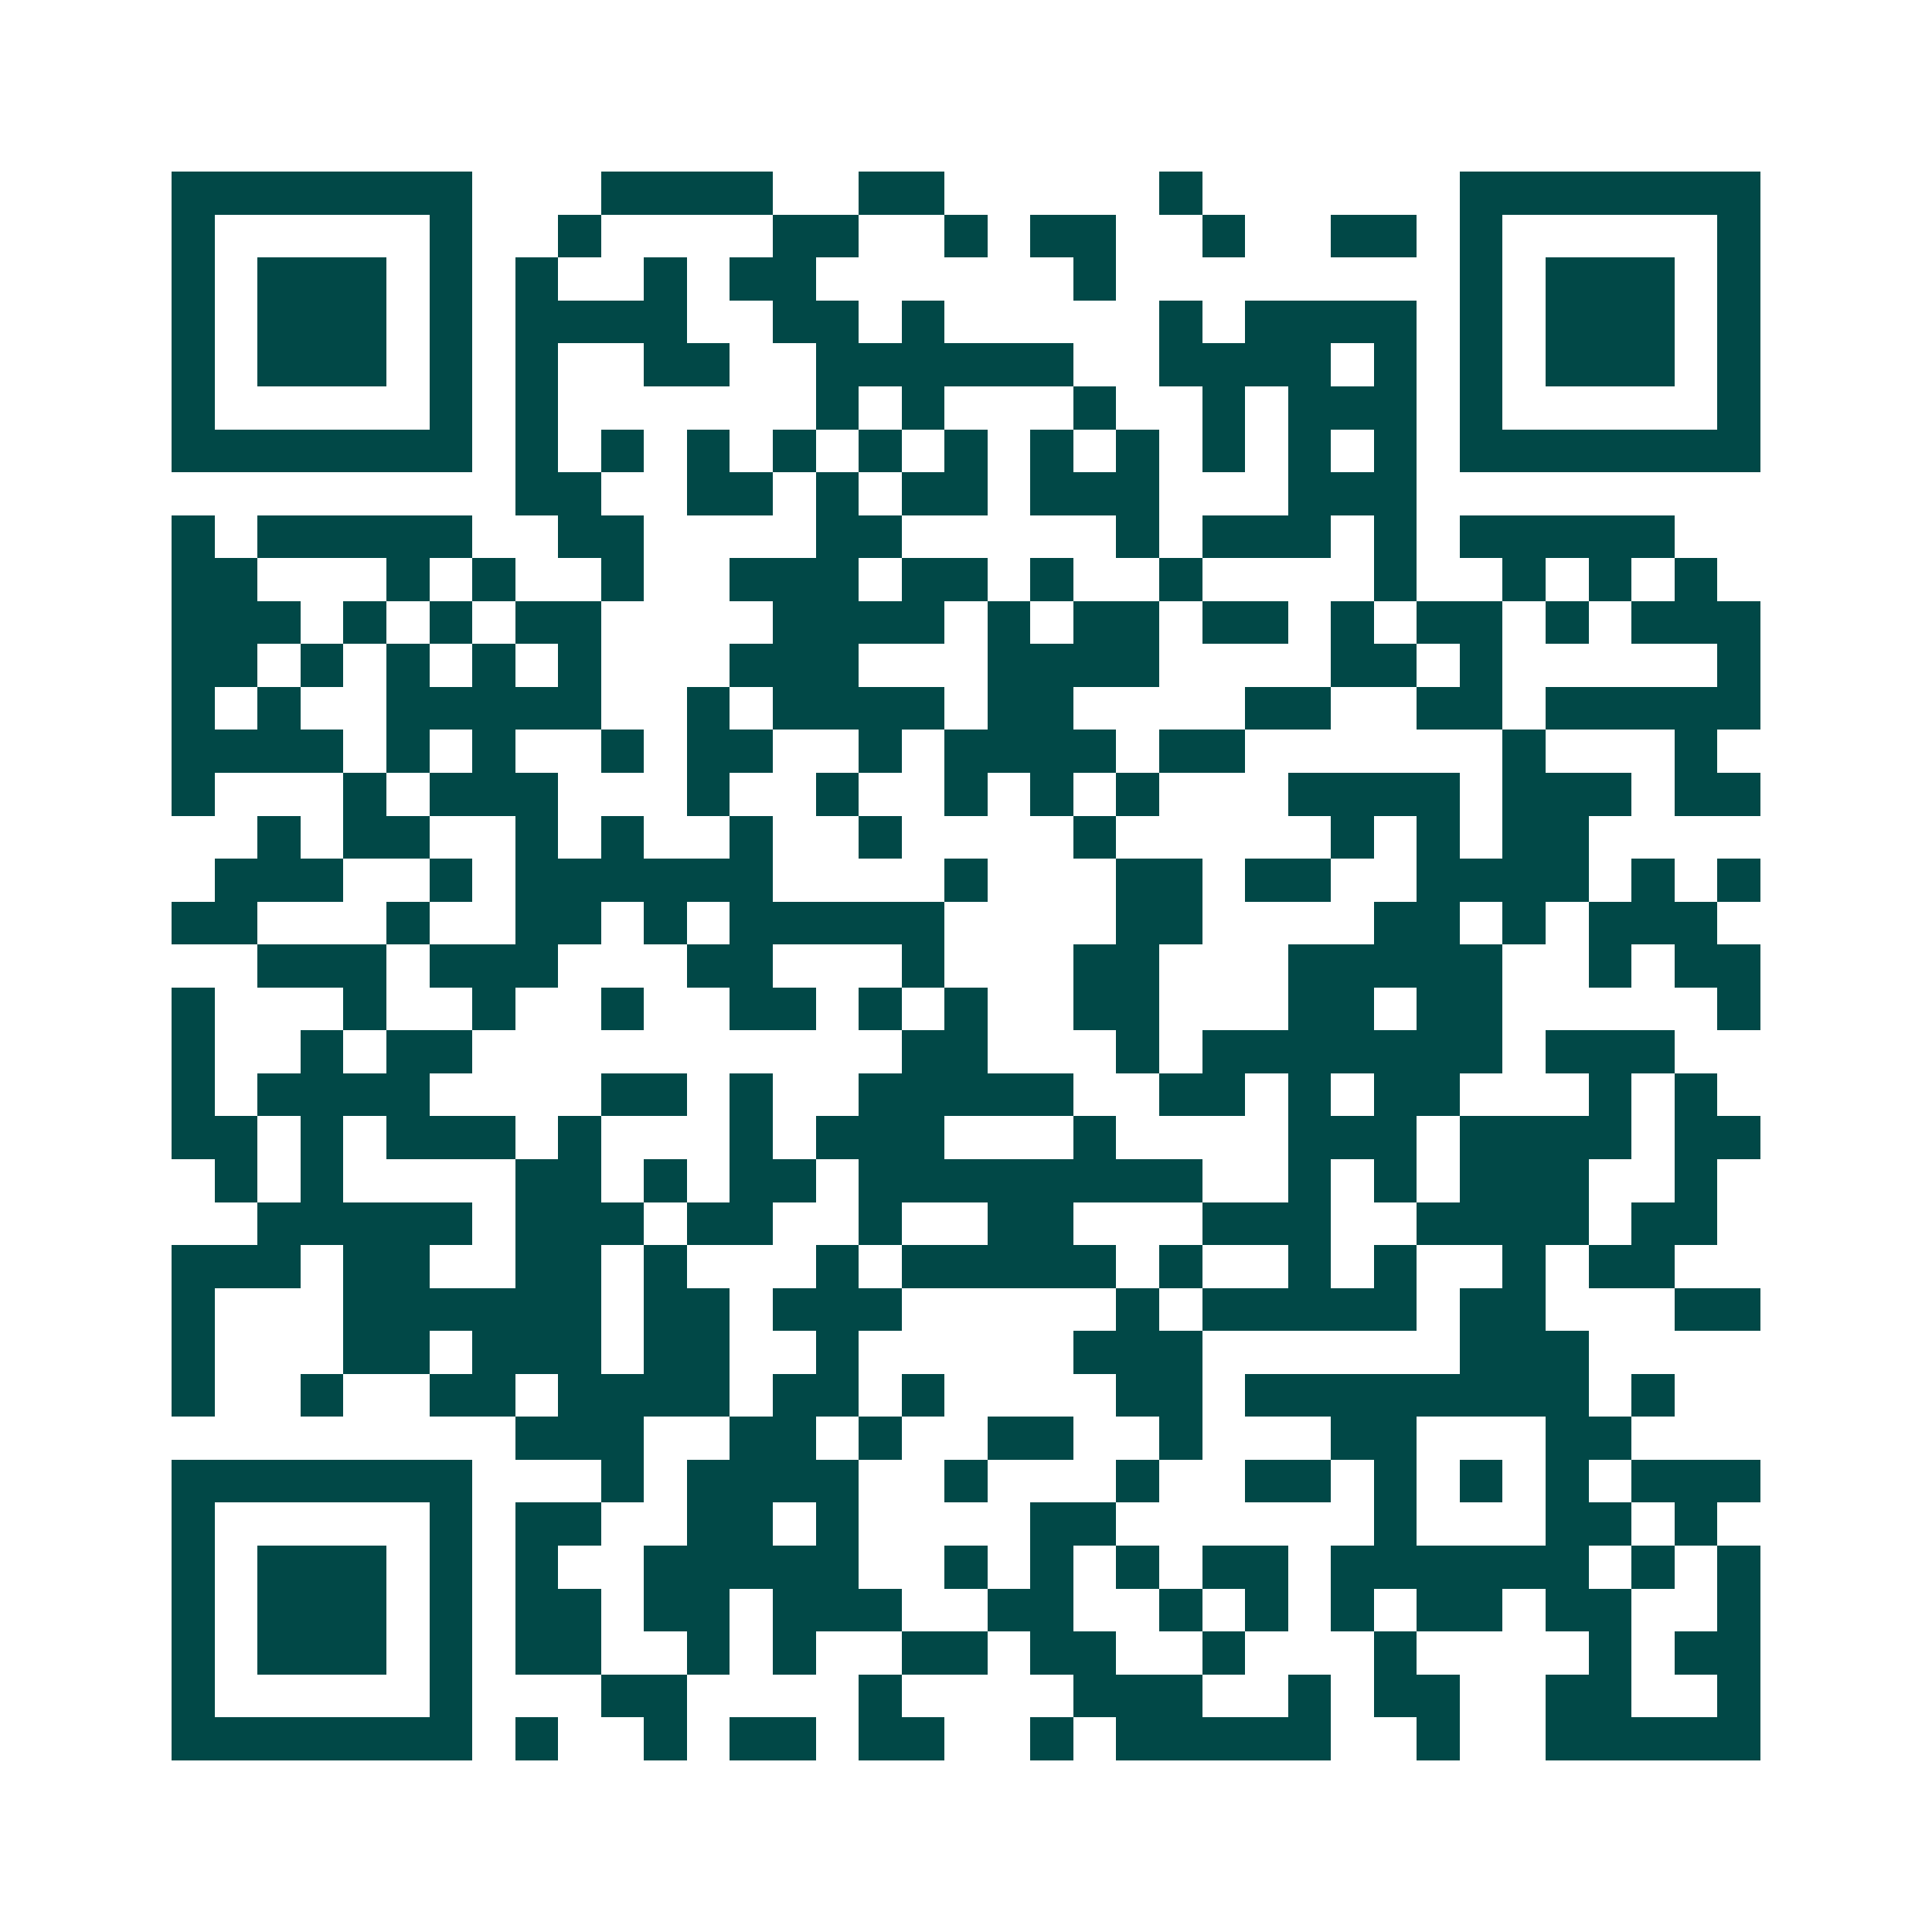 <svg xmlns="http://www.w3.org/2000/svg" width="200" height="200" viewBox="0 0 45 45" shape-rendering="crispEdges"><path fill="#ffffff" d="M0 0h45v45H0z"/><path stroke="#014847" d="M4 4.5h7m3 0h4m2 0h2m5 0h1m6 0h7M4 5.5h1m5 0h1m2 0h1m4 0h2m2 0h1m1 0h2m2 0h1m2 0h2m1 0h1m5 0h1M4 6.5h1m1 0h3m1 0h1m1 0h1m2 0h1m1 0h2m6 0h1m8 0h1m1 0h3m1 0h1M4 7.5h1m1 0h3m1 0h1m1 0h4m2 0h2m1 0h1m5 0h1m1 0h4m1 0h1m1 0h3m1 0h1M4 8.5h1m1 0h3m1 0h1m1 0h1m2 0h2m2 0h6m2 0h4m1 0h1m1 0h1m1 0h3m1 0h1M4 9.5h1m5 0h1m1 0h1m6 0h1m1 0h1m3 0h1m2 0h1m1 0h3m1 0h1m5 0h1M4 10.5h7m1 0h1m1 0h1m1 0h1m1 0h1m1 0h1m1 0h1m1 0h1m1 0h1m1 0h1m1 0h1m1 0h1m1 0h7M12 11.5h2m2 0h2m1 0h1m1 0h2m1 0h3m3 0h3M4 12.5h1m1 0h5m2 0h2m4 0h2m5 0h1m1 0h3m1 0h1m1 0h5M4 13.5h2m3 0h1m1 0h1m2 0h1m2 0h3m1 0h2m1 0h1m2 0h1m4 0h1m2 0h1m1 0h1m1 0h1M4 14.5h3m1 0h1m1 0h1m1 0h2m4 0h4m1 0h1m1 0h2m1 0h2m1 0h1m1 0h2m1 0h1m1 0h3M4 15.5h2m1 0h1m1 0h1m1 0h1m1 0h1m3 0h3m3 0h4m4 0h2m1 0h1m5 0h1M4 16.5h1m1 0h1m2 0h5m2 0h1m1 0h4m1 0h2m4 0h2m2 0h2m1 0h5M4 17.5h4m1 0h1m1 0h1m2 0h1m1 0h2m2 0h1m1 0h4m1 0h2m6 0h1m3 0h1M4 18.5h1m3 0h1m1 0h3m3 0h1m2 0h1m2 0h1m1 0h1m1 0h1m3 0h4m1 0h3m1 0h2M6 19.5h1m1 0h2m2 0h1m1 0h1m2 0h1m2 0h1m4 0h1m5 0h1m1 0h1m1 0h2M5 20.5h3m2 0h1m1 0h6m4 0h1m3 0h2m1 0h2m2 0h4m1 0h1m1 0h1M4 21.5h2m3 0h1m2 0h2m1 0h1m1 0h5m4 0h2m4 0h2m1 0h1m1 0h3M6 22.5h3m1 0h3m3 0h2m3 0h1m3 0h2m3 0h5m2 0h1m1 0h2M4 23.5h1m3 0h1m2 0h1m2 0h1m2 0h2m1 0h1m1 0h1m2 0h2m3 0h2m1 0h2m5 0h1M4 24.5h1m2 0h1m1 0h2m10 0h2m3 0h1m1 0h7m1 0h3M4 25.5h1m1 0h4m4 0h2m1 0h1m2 0h5m2 0h2m1 0h1m1 0h2m3 0h1m1 0h1M4 26.5h2m1 0h1m1 0h3m1 0h1m3 0h1m1 0h3m3 0h1m4 0h3m1 0h4m1 0h2M5 27.5h1m1 0h1m4 0h2m1 0h1m1 0h2m1 0h8m2 0h1m1 0h1m1 0h3m2 0h1M6 28.5h5m1 0h3m1 0h2m2 0h1m2 0h2m3 0h3m2 0h4m1 0h2M4 29.5h3m1 0h2m2 0h2m1 0h1m3 0h1m1 0h5m1 0h1m2 0h1m1 0h1m2 0h1m1 0h2M4 30.5h1m3 0h6m1 0h2m1 0h3m5 0h1m1 0h5m1 0h2m3 0h2M4 31.5h1m3 0h2m1 0h3m1 0h2m2 0h1m5 0h3m6 0h3M4 32.5h1m2 0h1m2 0h2m1 0h4m1 0h2m1 0h1m4 0h2m1 0h8m1 0h1M12 33.5h3m2 0h2m1 0h1m2 0h2m2 0h1m3 0h2m3 0h2M4 34.5h7m3 0h1m1 0h4m2 0h1m3 0h1m2 0h2m1 0h1m1 0h1m1 0h1m1 0h3M4 35.5h1m5 0h1m1 0h2m2 0h2m1 0h1m4 0h2m6 0h1m3 0h2m1 0h1M4 36.5h1m1 0h3m1 0h1m1 0h1m2 0h5m2 0h1m1 0h1m1 0h1m1 0h2m1 0h6m1 0h1m1 0h1M4 37.5h1m1 0h3m1 0h1m1 0h2m1 0h2m1 0h3m2 0h2m2 0h1m1 0h1m1 0h1m1 0h2m1 0h2m2 0h1M4 38.5h1m1 0h3m1 0h1m1 0h2m2 0h1m1 0h1m2 0h2m1 0h2m2 0h1m3 0h1m4 0h1m1 0h2M4 39.5h1m5 0h1m3 0h2m4 0h1m4 0h3m2 0h1m1 0h2m2 0h2m2 0h1M4 40.5h7m1 0h1m2 0h1m1 0h2m1 0h2m2 0h1m1 0h5m2 0h1m2 0h5"/></svg>
